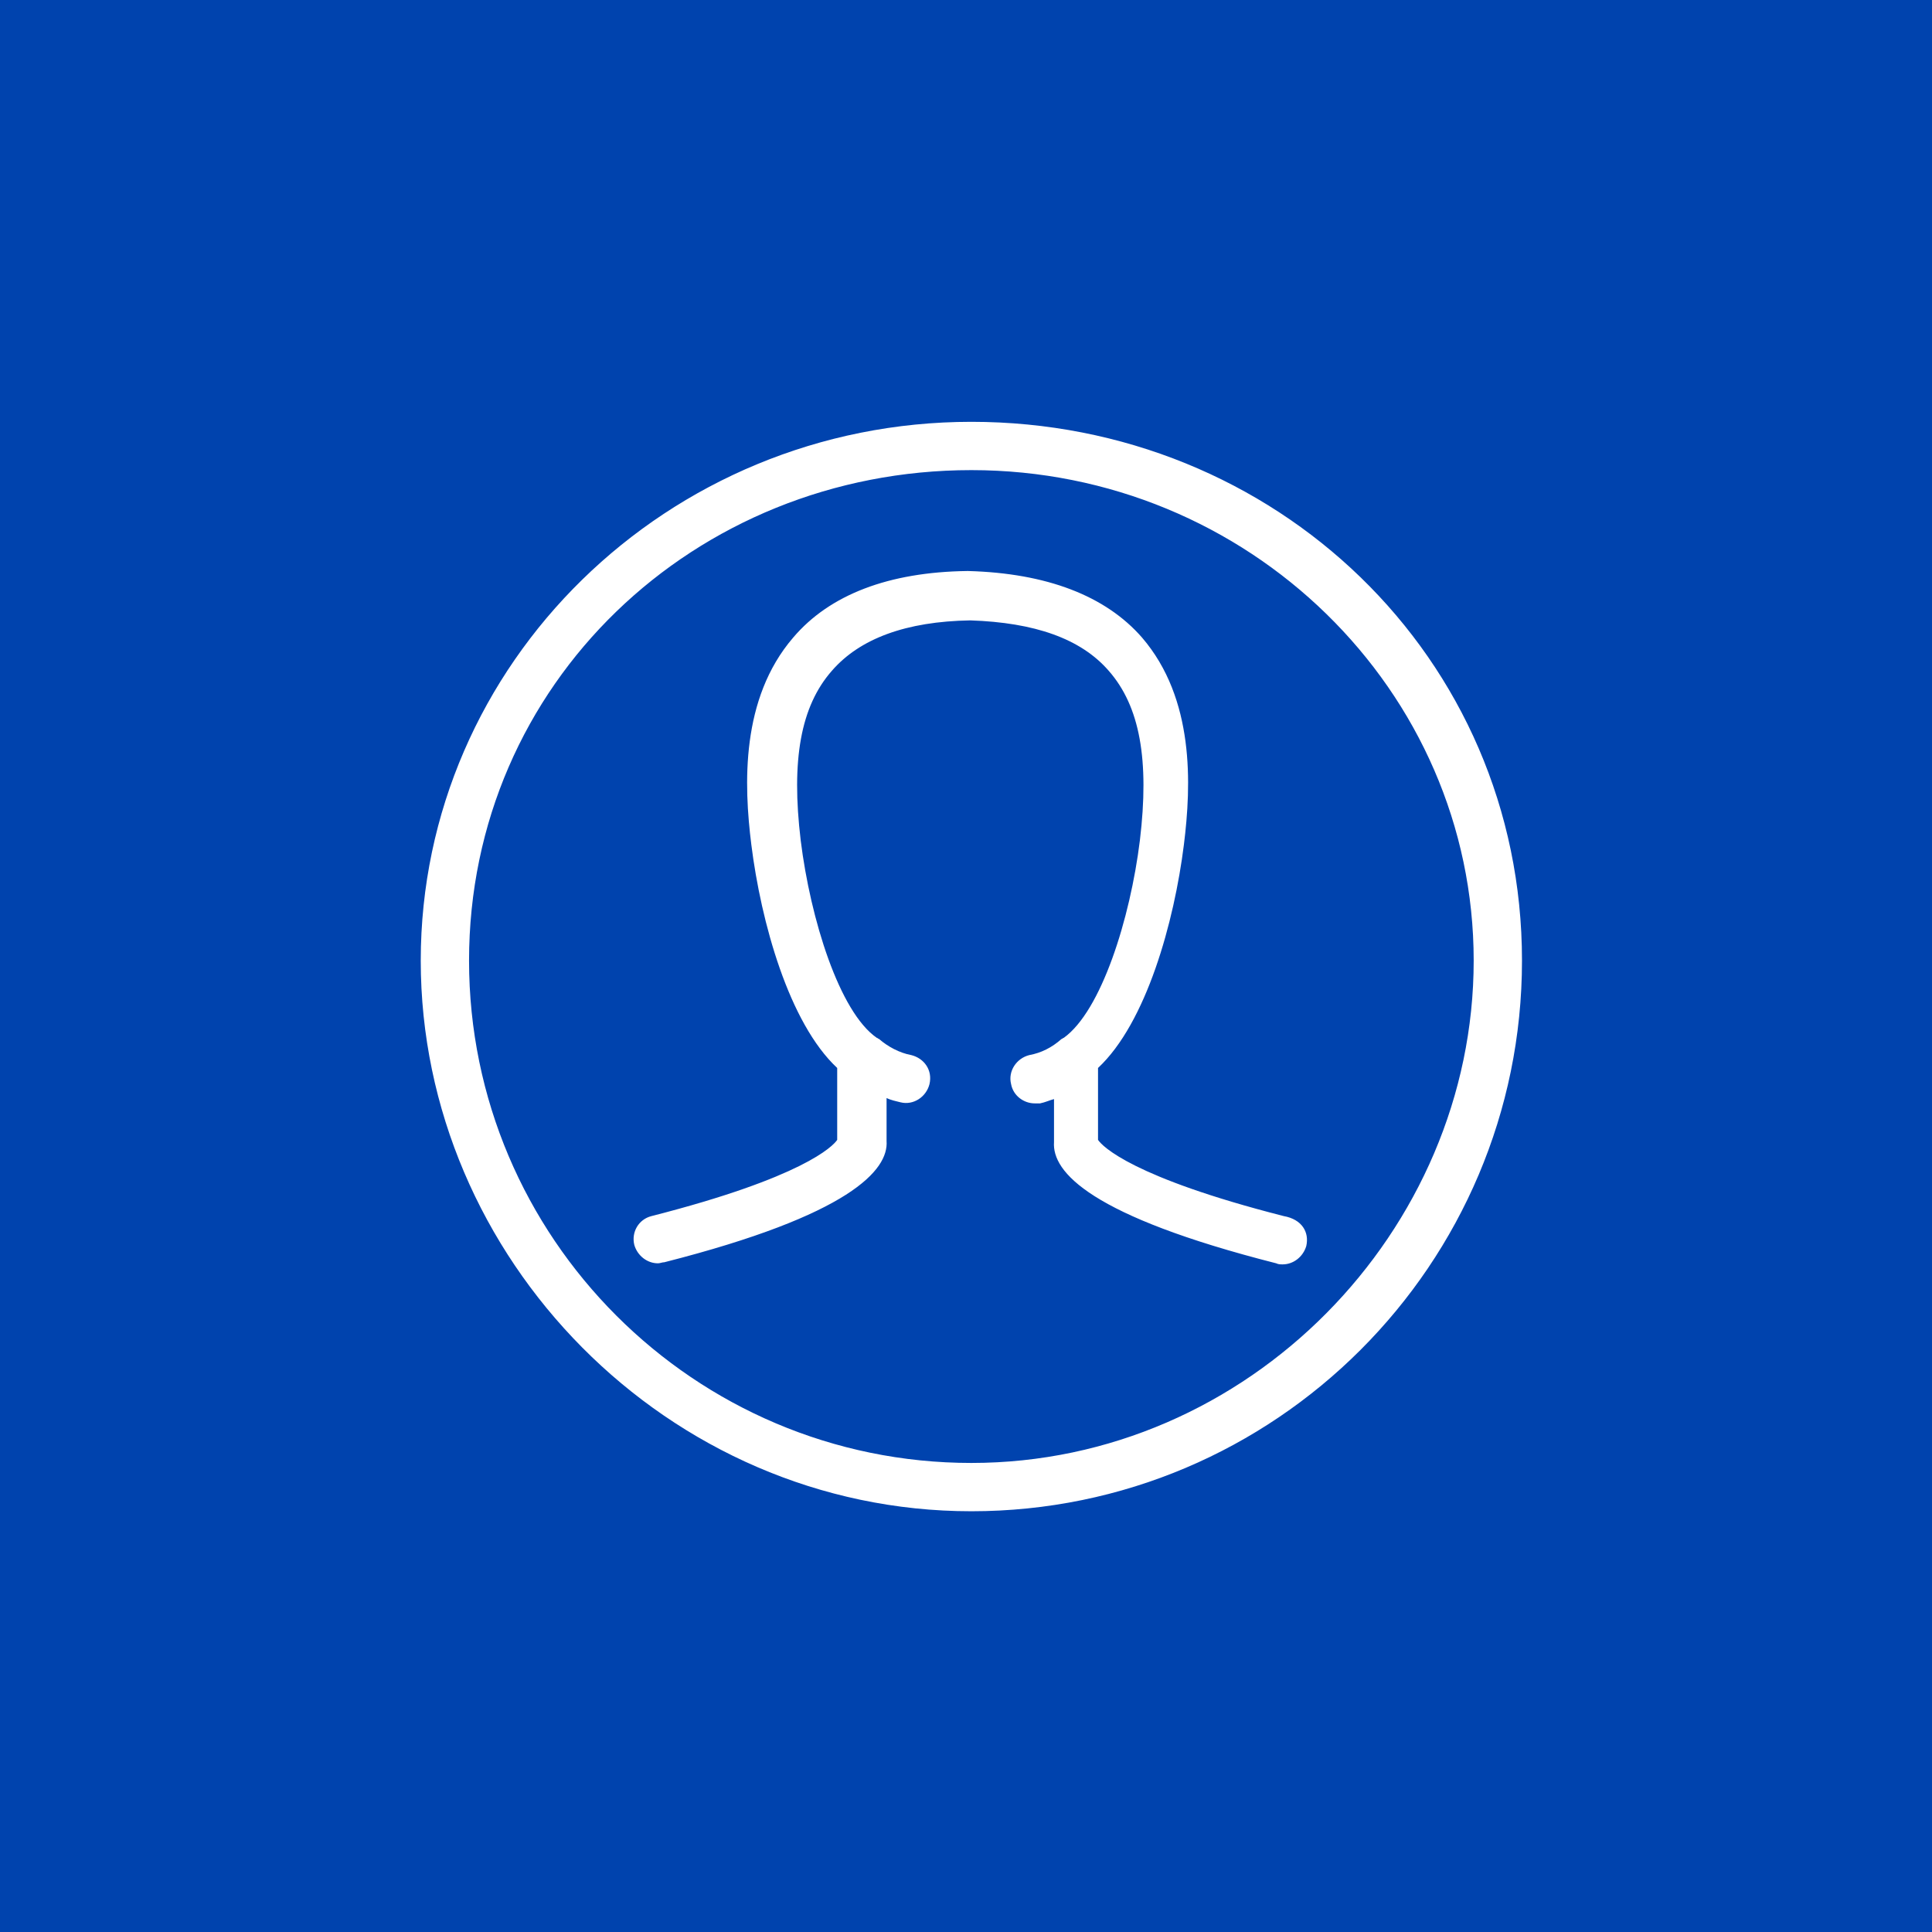 <svg xmlns="http://www.w3.org/2000/svg" viewBox="0 0 180 180"><path d="M0 0h180v180H0V0z" style="fill:#0043ae"/><path d="M90.5 39.3c-28.3 0-51.3 22.5-51.3 50.2s23 51.3 51.3 51.3 51.3-23 51.3-51.3-23-50.2-51.3-50.2zm0 97c-25.8 0-46.8-21-46.8-46.8s21-45.7 46.8-45.7 46.8 20.5 46.8 45.7-21 46.8-46.8 46.8zm31.2-20.2c-.3 1-1.2 1.7-2.2 1.7-.2 0-.4 0-.6-.1-17.3-4.4-20.9-8.5-20.7-11.3v-4c-.4.1-.8.3-1.3.4h-.5c-1 0-2-.7-2.2-1.8-.3-1.2.5-2.4 1.7-2.7 1.1-.2 2.1-.7 3-1.5.1 0 .1-.1.2-.1 3.5-2.5 6.2-11.1 7.1-18.4.9-7.5 0-12.5-2.9-15.8-2.6-3-6.9-4.5-12.9-4.7-6 .1-10.3 1.7-12.9 4.7-2.9 3.3-3.8 8.3-2.9 15.8.9 7.3 3.6 16 7.1 18.4.1 0 .1.1.2.1.8.7 1.9 1.3 3 1.5 1.2.3 2 1.4 1.7 2.7-.3 1.2-1.5 2-2.7 1.7-.4-.1-.9-.2-1.3-.4v4c.2 2.7-3.4 6.9-20.7 11.3-.2 0-.4.1-.6.1-1 0-1.9-.7-2.2-1.7-.3-1.2.4-2.4 1.6-2.7 14.1-3.6 16.9-6.5 17.3-7.1v-6.7c-4.5-4.2-7.1-13.6-8-20.8-.7-5.6-1-13.6 3.9-19.3 3.4-4 8.9-6.1 16.2-6.2h.1c7.3.2 12.8 2.3 16.2 6.2 4.9 5.7 4.6 13.7 3.9 19.3-.9 7.2-3.5 16.6-8 20.8v6.7c.4.6 3.2 3.5 17.3 7.1 1.7.3 2.4 1.5 2.1 2.8z" style="fill:#fff"/></svg>